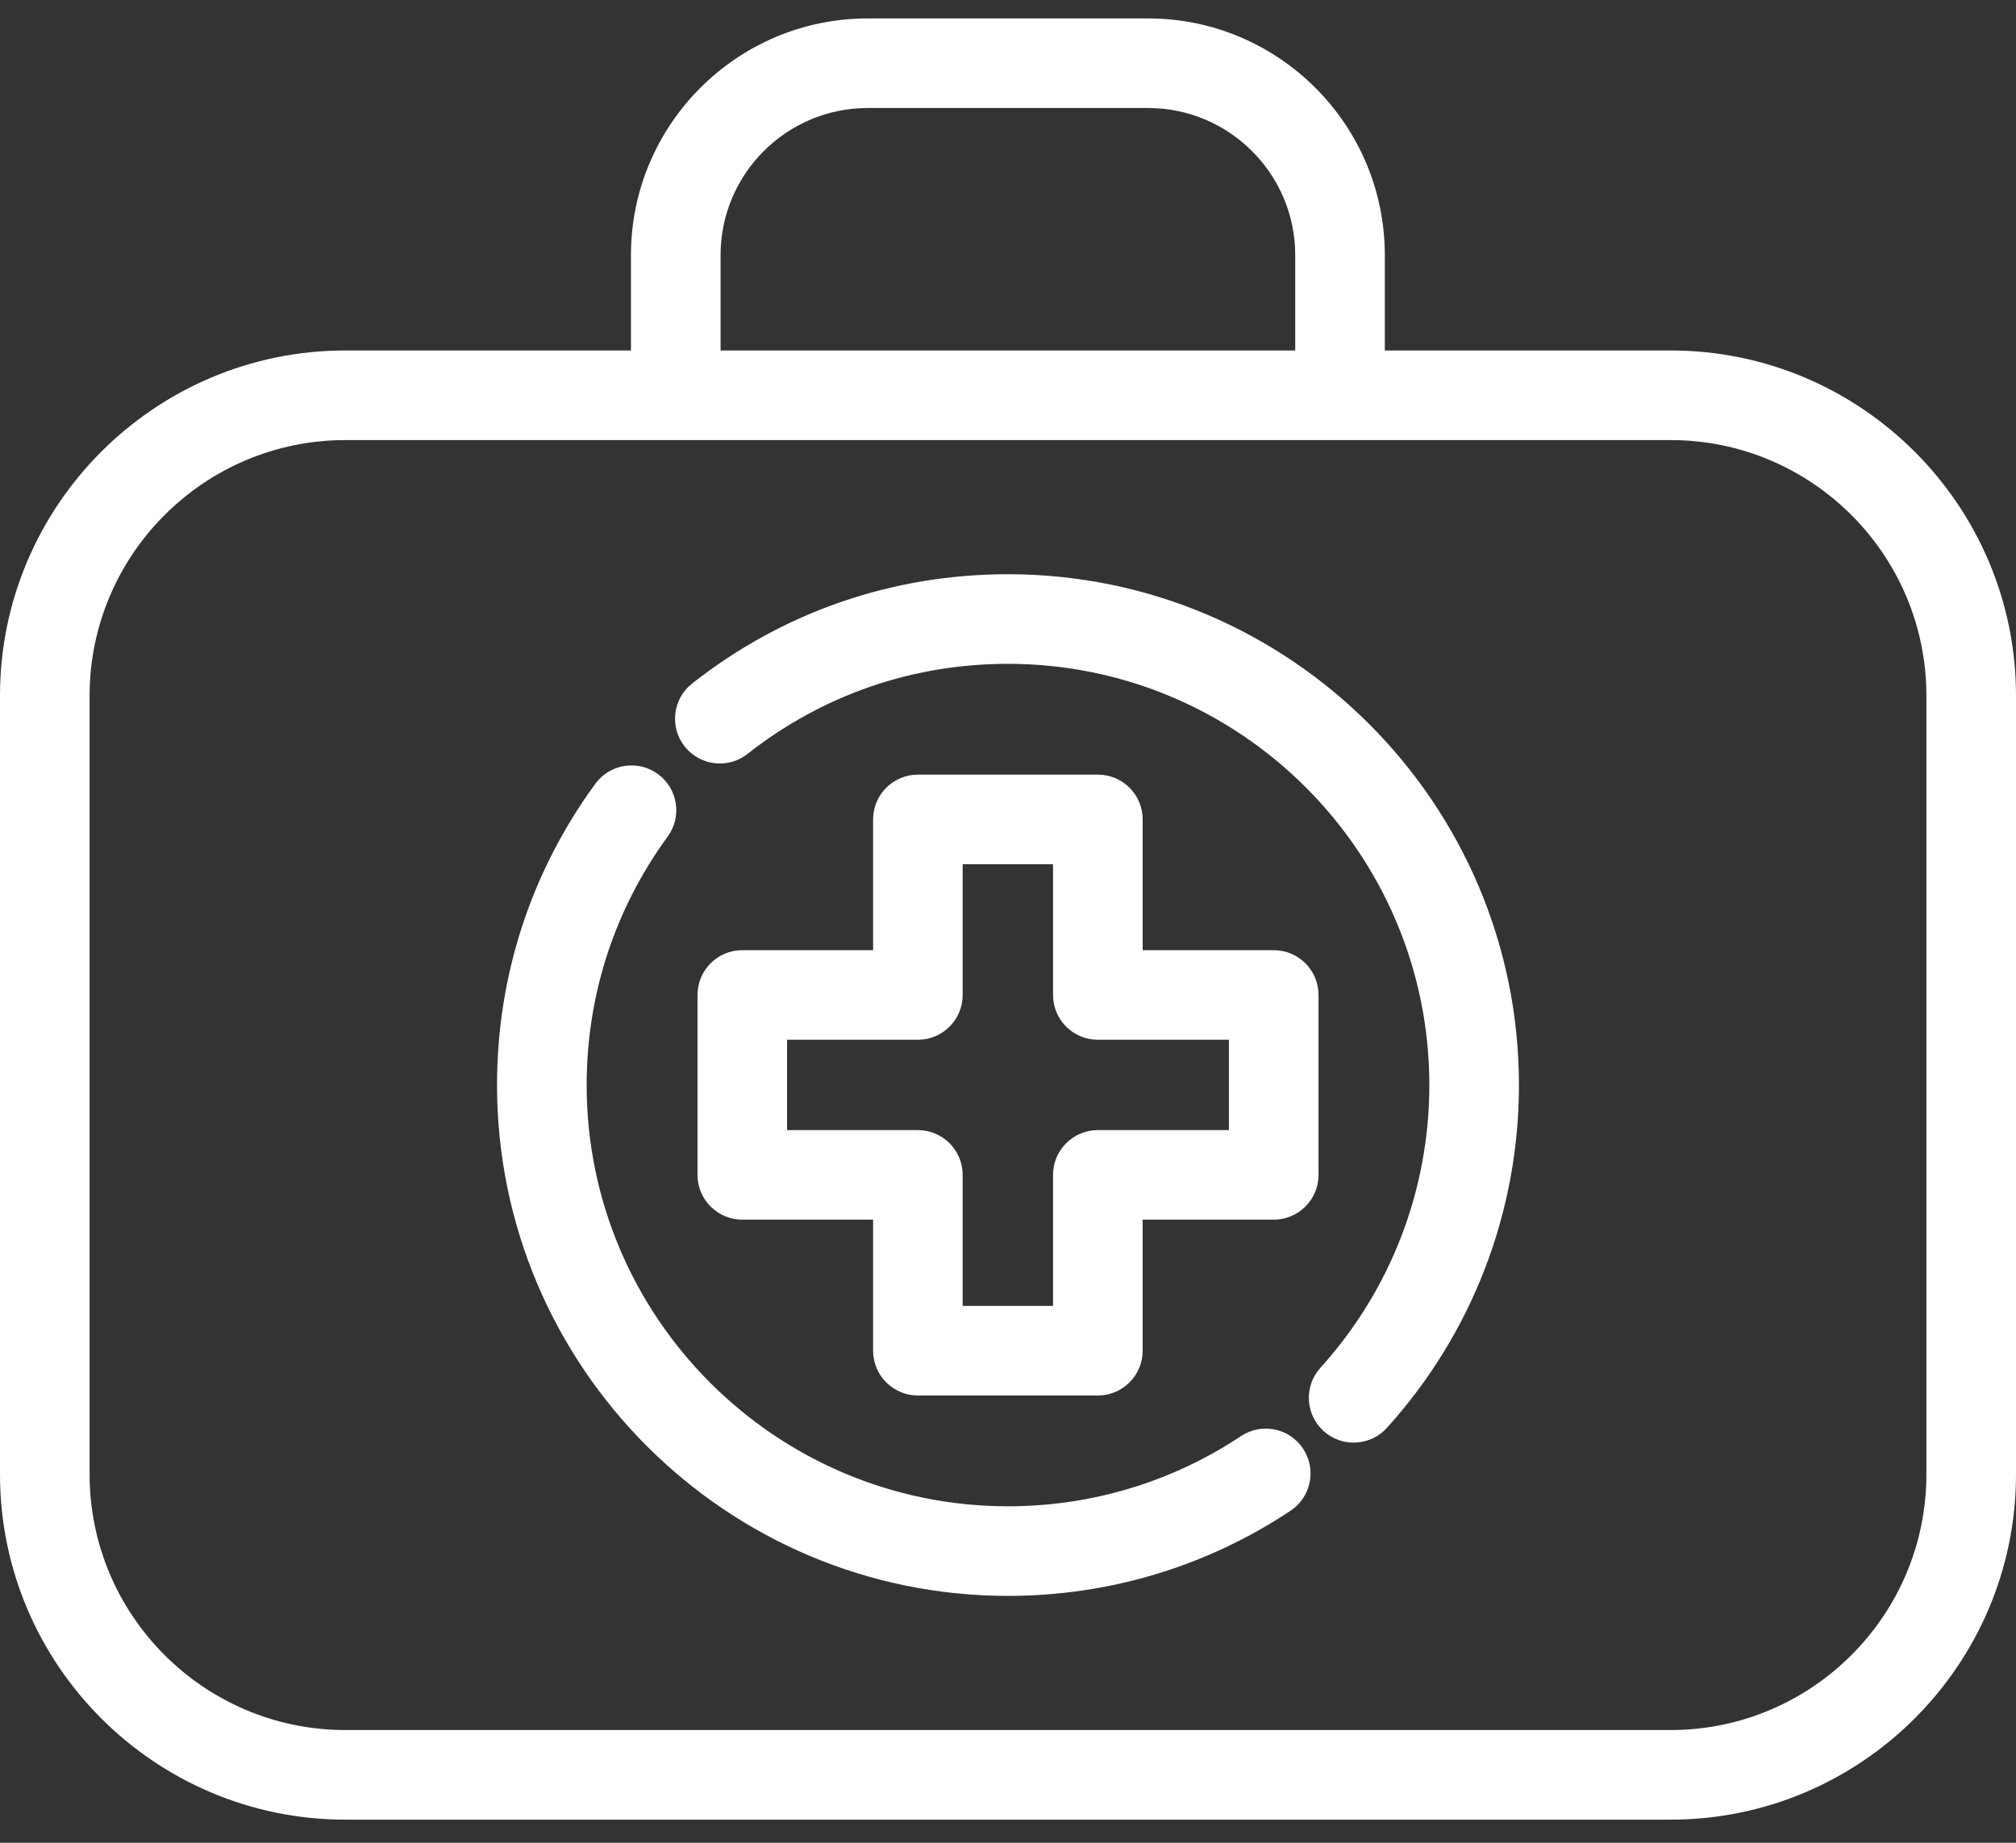 <?xml version="1.0" encoding="UTF-8"?> <svg xmlns="http://www.w3.org/2000/svg" width="70" height="64" viewBox="0 0 70 64" fill="none"><rect x="0" y="0" width="70" height="64" fill="#333333" stroke="none"/> <path d="M58.009 12.172H48.084V8.861C48.084 4.328 44.396 0.64 39.864 0.64H30.128C25.595 0.64 21.908 4.328 21.908 8.861V12.172H11.992C5.379 12.172 0 17.552 0 24.165V51.205C0 57.817 5.379 63.197 11.992 63.197H58.008C64.621 63.197 70 57.817 70 51.205V24.165C70 17.552 64.621 12.172 58.008 12.172H58.009ZM25.02 8.86C25.02 6.042 27.312 3.751 30.129 3.751H39.864C42.681 3.751 44.973 6.043 44.973 8.86V12.172L25.02 12.172L25.02 8.86ZM66.889 51.205C66.889 56.102 62.905 60.085 58.008 60.085H11.992C7.095 60.085 3.111 56.101 3.111 51.205V24.164C3.111 19.267 7.095 15.284 11.992 15.284H58.008C62.905 15.283 66.889 19.267 66.889 24.164V51.205Z" fill="white"></path> <path d="M38.121 26.903H31.872C31.013 26.903 30.316 27.6 30.316 28.458V33H25.774C24.915 33 24.219 33.697 24.219 34.555V40.804C24.219 41.663 24.916 42.359 25.774 42.359H30.316V46.91C30.316 47.769 31.013 48.466 31.872 48.466H38.121C38.979 48.466 39.676 47.769 39.676 46.91V42.359H44.227C45.086 42.359 45.782 41.662 45.782 40.804V34.555C45.782 33.696 45.085 33 44.227 33H39.676V28.458C39.676 27.599 38.979 26.903 38.121 26.903ZM42.67 39.249H38.119C37.261 39.249 36.564 39.946 36.564 40.804V45.355H33.426V40.804C33.426 39.945 32.729 39.249 31.871 39.249H27.329V36.111H31.871C32.73 36.111 33.426 35.414 33.426 34.556V30.014H36.564V34.556C36.564 35.415 37.261 36.111 38.119 36.111H42.67V39.249Z" fill="white"></path> <path d="M35 19.943C30.979 19.943 27.186 21.256 24.032 23.739C23.357 24.27 23.24 25.249 23.772 25.923C24.305 26.598 25.283 26.714 25.957 26.183C28.556 24.137 31.683 23.055 35 23.055C43.067 23.055 49.63 29.618 49.63 37.686C49.63 41.323 48.286 44.809 45.848 47.503C45.272 48.139 45.32 49.123 45.957 49.7C46.255 49.97 46.628 50.103 47.001 50.103C47.425 50.103 47.847 49.931 48.154 49.592C51.112 46.325 52.741 42.097 52.741 37.686C52.742 27.902 44.783 19.943 35.001 19.943L35 19.943Z" fill="white"></path> <path d="M43.089 49.877C40.691 51.471 37.894 52.314 35 52.314C26.933 52.314 20.37 45.751 20.37 37.684C20.37 34.556 21.343 31.574 23.182 29.057C23.689 28.363 23.539 27.391 22.845 26.883C22.15 26.376 21.177 26.527 20.671 27.221C18.439 30.274 17.258 33.892 17.258 37.684C17.258 47.467 25.216 55.426 34.999 55.426C38.509 55.426 41.902 54.403 44.811 52.468C45.527 51.992 45.721 51.026 45.245 50.312C44.771 49.595 43.807 49.401 43.089 49.876L43.089 49.877Z" fill="white"></path> </svg> 